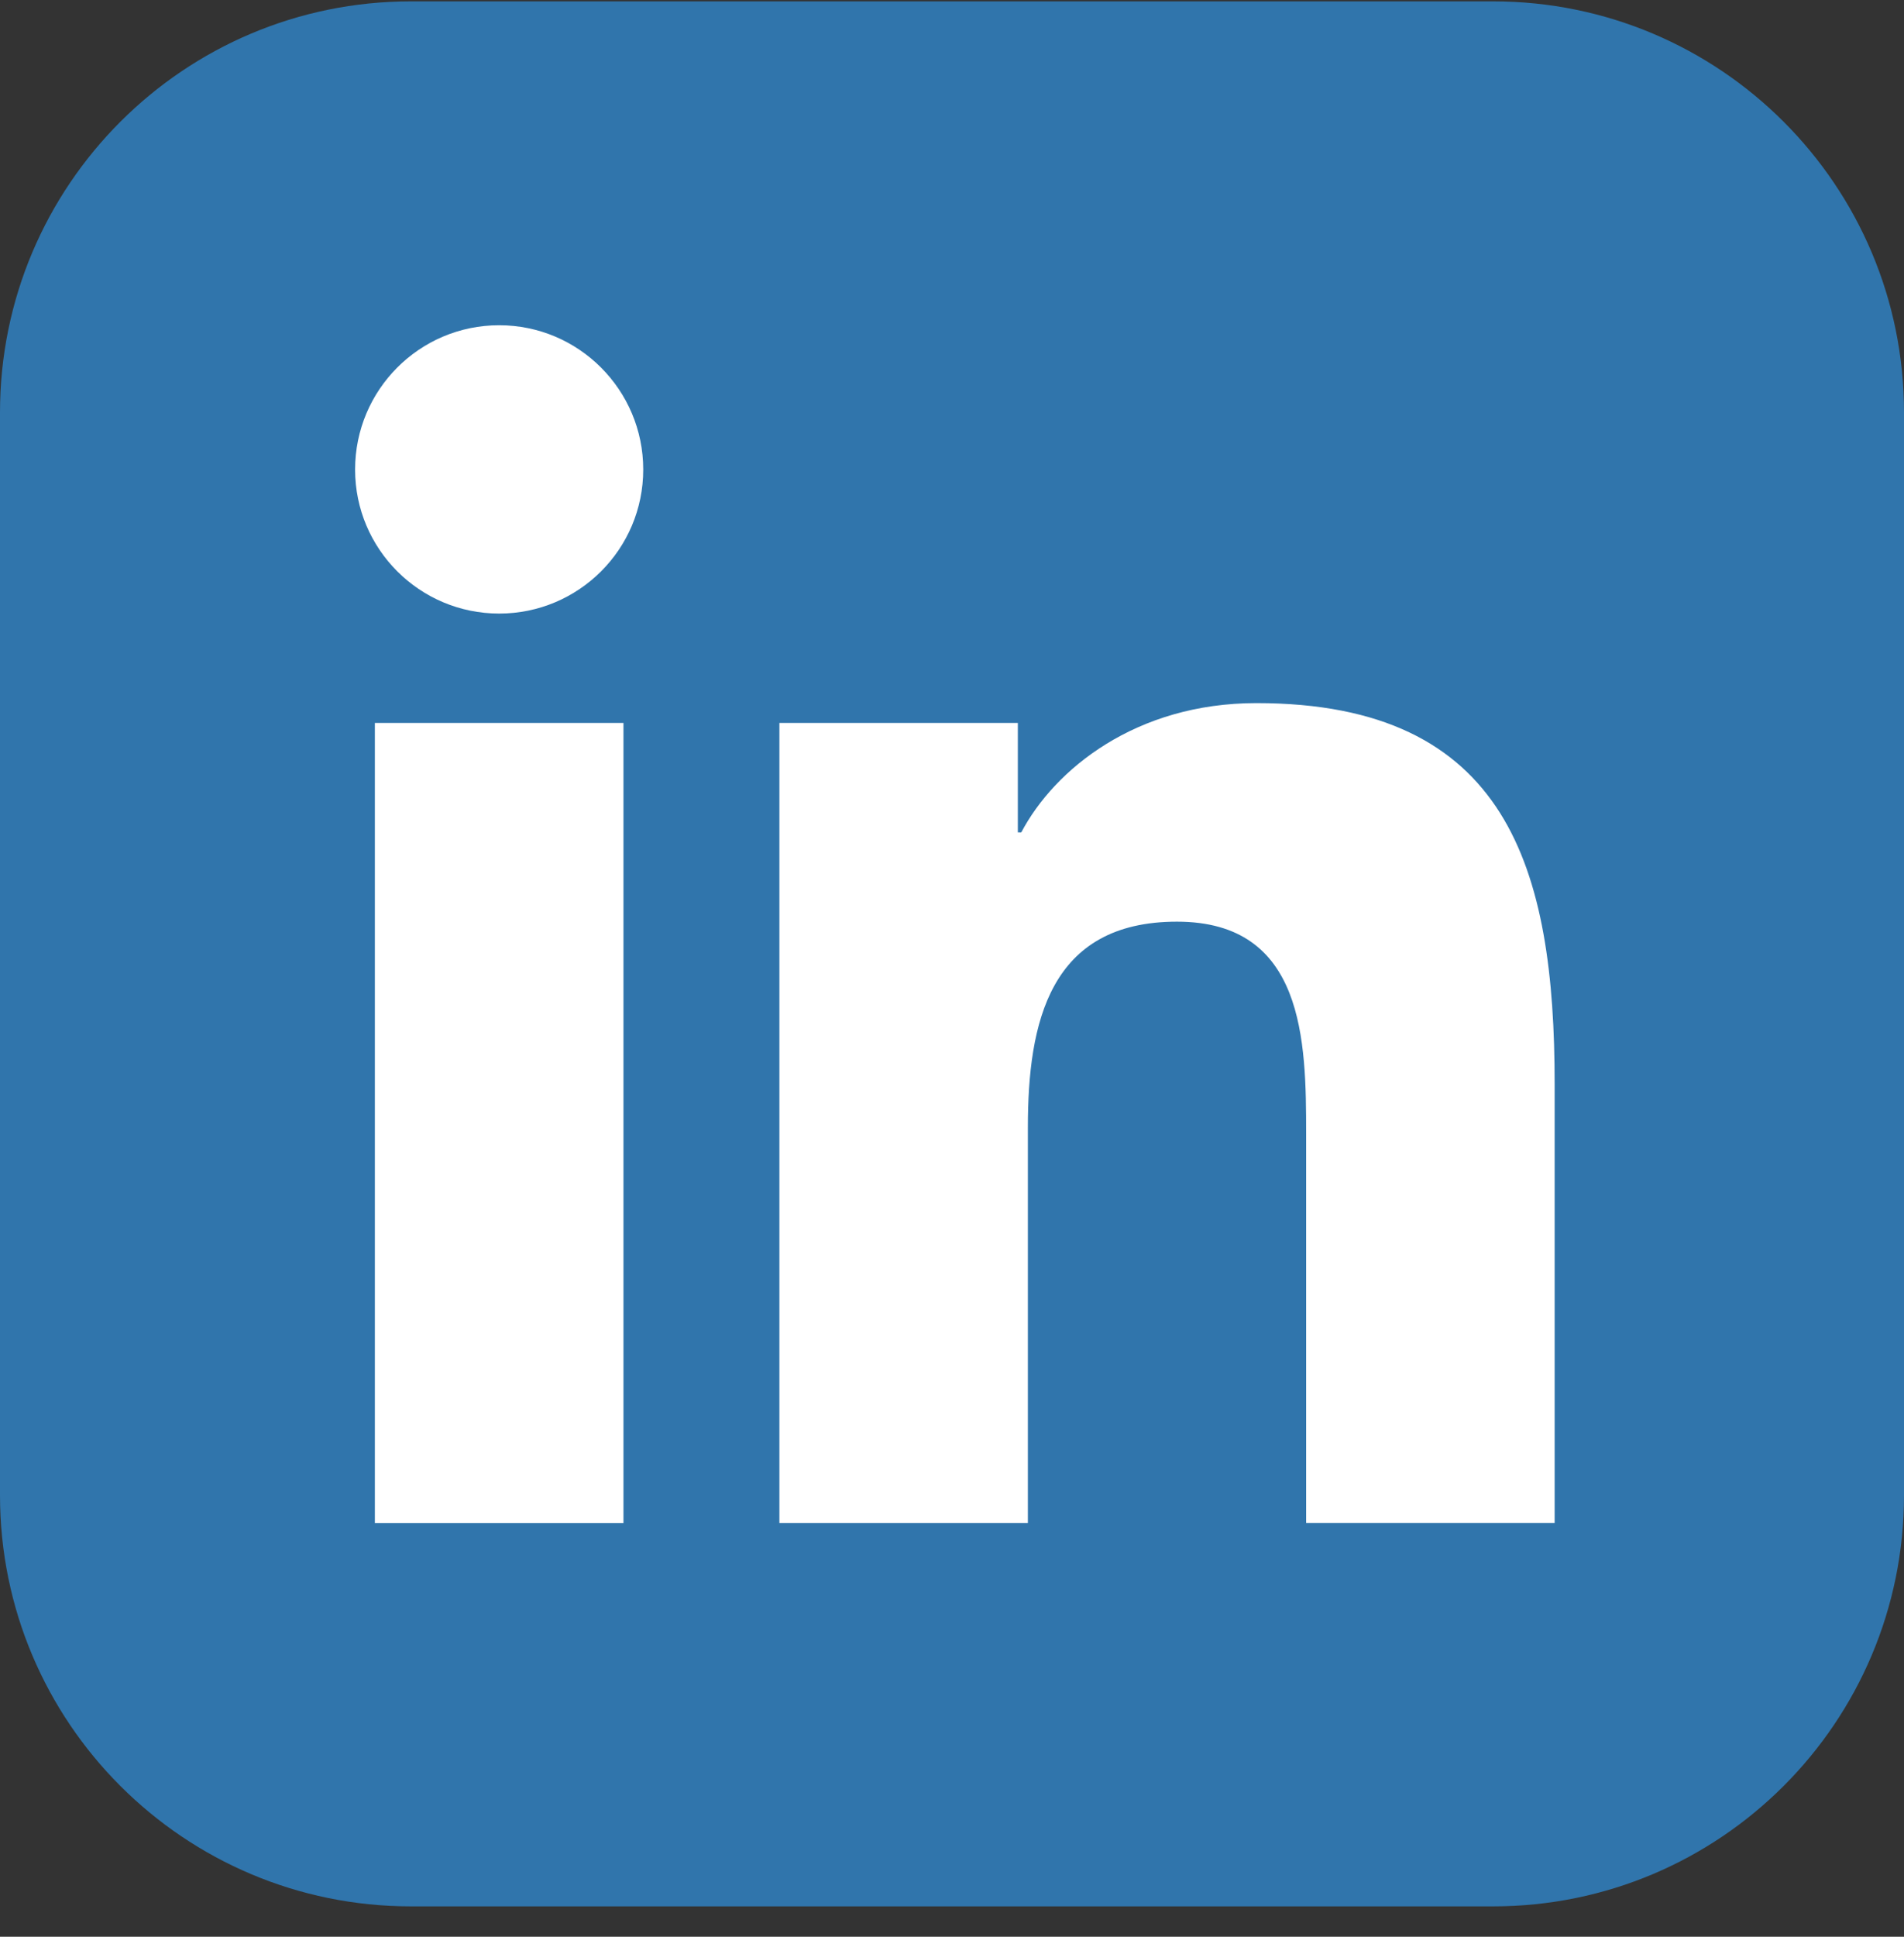 <svg width="60" height="61" viewBox="0 0 60 61" fill="none" xmlns="http://www.w3.org/2000/svg">
<rect x="0" y="0" width="60" height="61" fill="#333333" stroke="none"/>
<g clip-path="url(#clip0_11_10131)">
<path d="M47.052 0.043H12.948C5.797 0.043 0 5.84 0 12.991V47.095C0 54.246 5.797 60.043 12.948 60.043H47.052C54.203 60.043 60 54.246 60 47.095V12.991C60 5.84 54.203 0.043 47.052 0.043Z" fill="#3075AC"/>
<path d="M11.813 22.769H19.647V47.973H11.813V22.769ZM15.73 10.244C18.235 10.244 20.27 12.28 20.27 14.789C20.27 17.297 18.235 19.325 15.73 19.325C13.225 19.325 11.19 17.294 11.19 14.789C11.19 12.284 13.217 10.244 15.73 10.244Z" fill="white"/>
<path d="M24.561 22.769H32.075V26.217H32.183C33.23 24.235 35.785 22.145 39.594 22.145C47.529 22.145 48.991 27.363 48.991 34.147V47.969H41.16V35.713C41.16 32.789 41.11 29.029 37.089 29.029C33.068 29.029 32.391 32.215 32.391 35.505V47.972H24.561V22.769Z" fill="white"/>
</g>
<defs>
<clipPath id="clip0_11_10131">
<rect width="60" height="60" fill="white" transform="translate(0 0.043)"/>
</clipPath>
</defs>
</svg>
